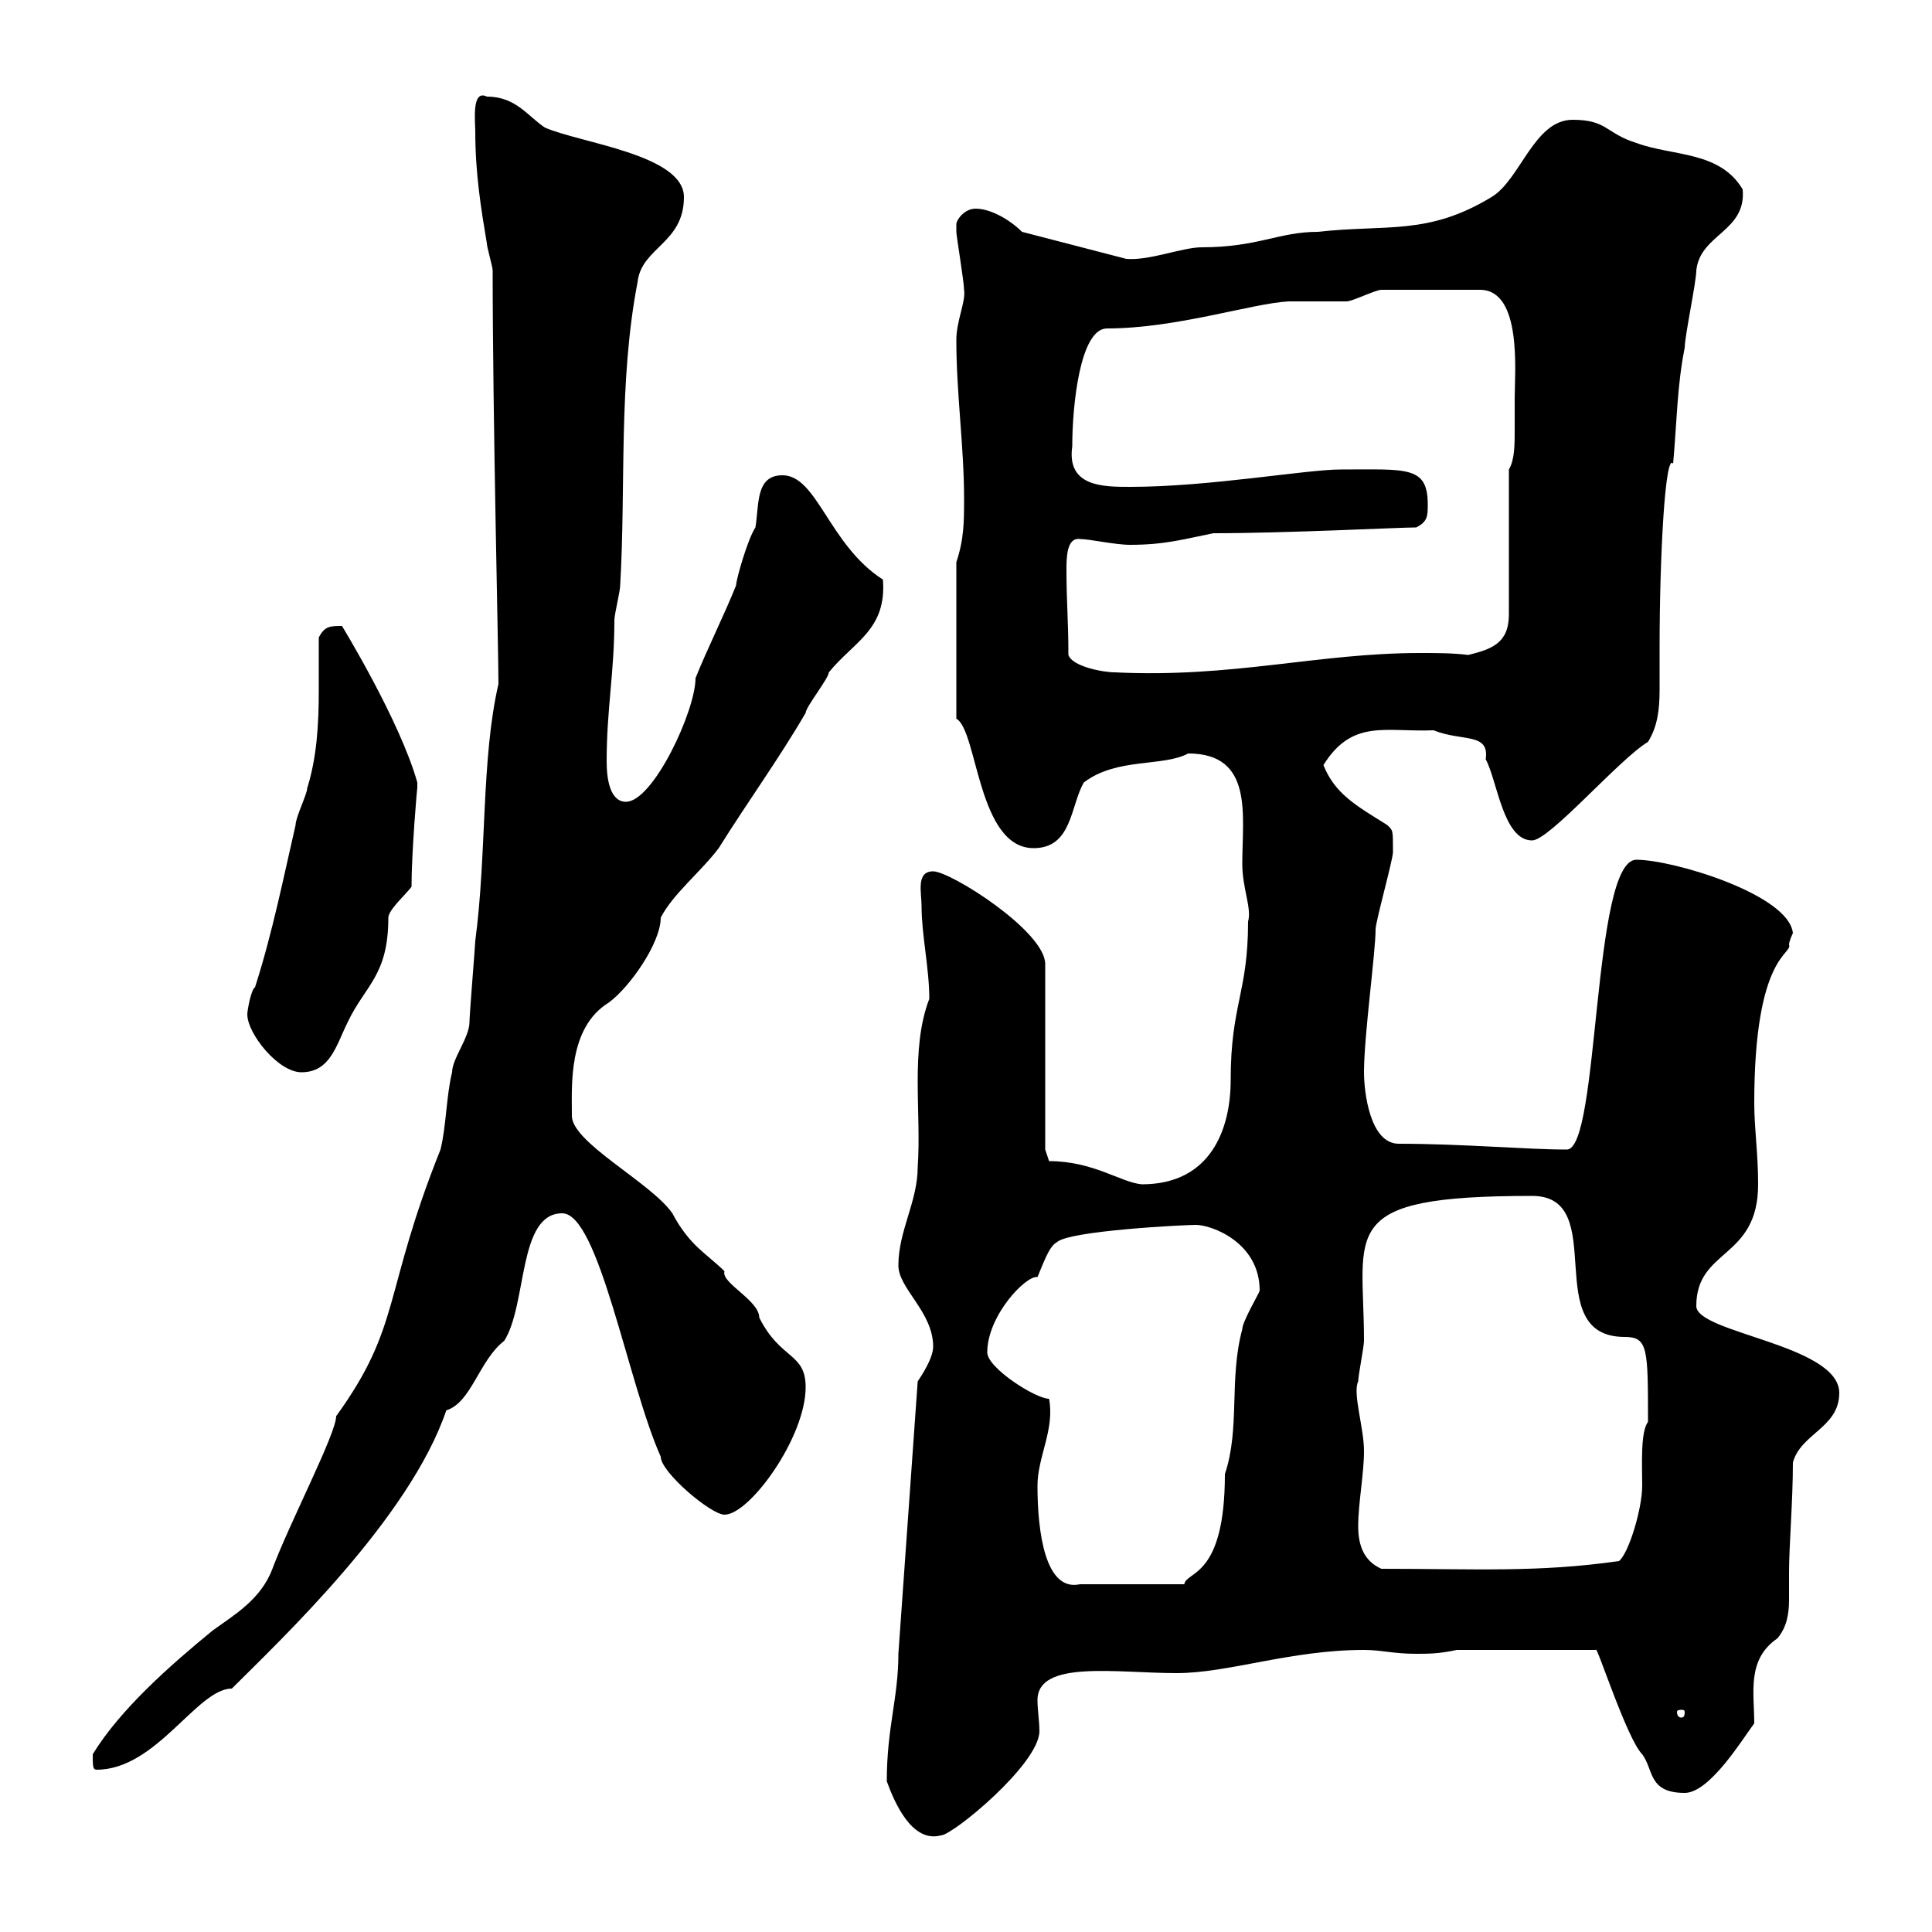 <svg xmlns="http://www.w3.org/2000/svg" xmlns:xlink="http://www.w3.org/1999/xlink" width="300" height="300"><path d="M137.70 276.60C138.90 279.90 141.60 286.20 146.10 285C147.90 285 161.40 273.90 161.40 268.80C161.40 267.30 161.10 265.50 161.10 264C161.10 257.70 173.40 259.80 182.70 259.80C190.80 259.80 200.40 256.20 211.80 256.20C214.50 256.20 216.30 256.80 219.90 256.80C221.70 256.80 223.50 256.80 226.20 256.20L247.80 256.20C247.80 255 252.60 270 255 272.40C256.80 274.80 255.90 278.40 261.60 278.40C265.50 278.40 270.60 270 272.40 267.60C272.40 262.80 271.20 257.70 276 254.40C277.50 252.60 277.80 250.50 277.80 248.40C277.80 246.90 277.80 245.70 277.80 244.20C277.80 240 278.40 233.10 278.40 227.10C279.60 222.60 285.60 221.70 285.60 216.30C285.60 208.80 263.40 207 263.40 202.80C263.40 193.80 273 195.60 273 183.90C273 179.10 272.40 175.20 272.40 171.30C272.40 148.20 278.40 148.20 277.80 146.70C277.80 146.10 278.40 144.90 278.40 144.90C277.80 138.90 259.80 133.50 254.10 133.50C247.20 133.50 248.40 178.50 243.30 178.50C237 178.50 227.10 177.60 217.20 177.60C212.70 177.60 211.80 169.50 211.80 166.50C211.80 160.80 213.60 147.90 213.60 144.30C213.60 143.10 216.30 133.50 216.30 132.30C216.30 128.70 216.30 129 215.40 128.10C210.60 125.10 207.30 123.30 205.50 118.80C210 111.60 215.10 113.70 222.60 113.40C227.10 115.20 231.30 113.70 230.70 117.90C232.50 121.20 233.40 130.50 237.90 130.50C240.60 130.50 251.40 117.90 255.90 115.20C257.40 112.80 257.70 110.10 257.70 107.10C257.70 105 257.70 102.90 257.70 100.80C257.70 85.80 258.60 70.20 259.80 72C260.40 65.40 260.40 60 261.60 54C261.60 52.20 263.40 43.80 263.40 42C264 36.30 271.20 36 270.60 29.40C267 23.40 259.80 24.30 254.10 22.20C249.30 20.70 249.60 18.60 244.20 18.60C238.20 18.60 236.10 27.90 231.60 30.60C221.70 36.60 215.40 34.80 204.60 36C198.60 36 195.30 38.40 186.60 38.40C183.60 38.40 178.50 40.50 174.90 40.20L158.70 36C156.90 34.20 153.90 32.40 151.50 32.40C149.70 32.40 148.50 34.20 148.50 34.80C148.50 36 148.50 36 148.50 36C148.50 36.60 149.70 43.80 149.70 45C150 46.80 148.50 49.80 148.50 52.80C148.50 61.20 149.70 69.30 149.70 77.40C149.70 81 149.70 83.70 148.50 87.30L148.50 111.60C151.80 113.40 151.80 131.70 160.50 131.70C166.50 131.70 166.20 125.10 168.30 121.50C173.40 117.60 180.60 119.10 184.50 117C194.70 117 192.90 126.60 192.90 134.10C192.90 138 194.40 141 193.80 143.10C193.80 154.20 191.10 156 191.10 167.70C191.10 175.20 188.10 183.90 177.30 183.90C174 183.60 169.80 180.30 162.90 180.30L162.30 178.50L162.30 149.70C162.30 144.60 147.60 135.30 144.90 135.30C142.20 135.30 143.10 138.60 143.10 140.70C143.10 145.20 144.30 150.30 144.30 155.10C141.30 162.90 143.10 172.80 142.50 181.20C142.50 186.60 139.50 191.10 139.50 196.50C139.50 200.10 144.90 203.70 144.90 209.10C144.90 210.90 143.10 213.60 142.50 214.50L139.50 256.80C139.50 263.70 137.70 268.20 137.70 276.60ZM14.40 272.40C14.40 274.20 14.40 274.80 15 274.80C24.30 274.80 30.60 262.20 36 262.20C43.50 254.70 63.60 235.80 69.30 219C73.20 217.80 74.40 211.20 78.30 208.20C81.90 202.50 80.40 188.40 87.30 188.40C93 188.40 97.50 214.80 102.60 226.20C102.60 228.60 110.40 235.20 112.50 235.20C116.40 235.20 125.10 223.20 125.10 215.40C125.10 210 121.20 211.20 117.90 204.60C117.90 201.90 111.90 199.20 112.50 197.40C109.80 194.70 107.10 193.50 104.40 188.40C101.10 183.60 88.50 177.30 88.80 173.10C88.80 168.60 88.20 159.60 94.50 155.70C97.80 153.30 102.60 146.40 102.60 142.50C104.40 138.90 108.90 135.30 111.60 131.70C116.10 124.50 120.90 117.90 125.10 110.70C125.10 109.80 128.70 105.30 128.70 104.40C132.60 99.60 137.70 97.80 137.10 90C128.70 84.60 126.90 73.80 121.50 73.80C117.30 73.80 117.90 78.30 117.30 81.90C116.10 83.70 114.30 90 114.30 90.90C112.50 95.40 109.80 100.80 108 105.30C108 110.40 101.40 124.50 97.20 124.50C94.80 124.50 94.20 121.20 94.20 118.20C94.20 110.10 95.40 104.40 95.40 96.30C95.40 95.40 96.30 91.80 96.30 90.90C97.20 75.60 96 59.40 99 43.80C99.60 38.40 106.20 37.80 106.20 30.60C106.20 24 90 22.20 84.60 19.80C81.90 18 80.10 15 75.60 15C73.20 13.80 73.80 18.90 73.80 20.40C73.80 27 74.70 32.40 75.60 37.80C75.60 38.40 76.50 41.40 76.50 42C76.50 64.80 77.40 100.80 77.40 106.20C74.70 117.90 75.60 132.60 73.80 146.10C73.80 146.70 72.90 157.50 72.90 158.70C72.90 161.10 70.20 164.40 70.20 166.50C69.30 170.10 69.30 174.90 68.40 178.50C59.40 201 62.40 205.80 52.20 219.90C52.20 222.60 45 236.40 42.30 243.60C40.50 248.40 36.30 250.80 33 253.20C26.40 258.60 18.60 265.50 14.40 272.40ZM261.60 265.80C261.60 266.70 261.30 266.70 261 266.70C261 266.70 260.40 266.70 260.40 265.80C260.40 265.50 261 265.50 261 265.50C261.30 265.50 261.60 265.50 261.60 265.80ZM161.10 230.70C161.10 226.20 163.80 222 162.90 217.20C160.80 217.20 153.30 212.40 153.30 210C153.30 204.30 159.30 198 161.10 198.30C162 196.20 162.90 193.50 164.10 192.90C165.90 191.10 183.90 190.20 185.70 190.20C188.10 190.20 195.60 192.90 195.60 200.40C195.60 200.70 192.90 205.20 192.90 206.40C190.80 214.20 192.60 221.70 190.20 228.90C190.20 245.10 184.20 243.90 183.90 246L167.70 246C162.30 247.20 161.10 237.90 161.10 230.70ZM210.90 237C210.90 233.40 211.80 228.90 211.80 225.30C211.80 221.70 210 216.30 210.90 214.50C210.90 213.60 211.80 209.10 211.80 208.20C211.80 191.10 207.30 185.70 237.90 185.70C250.20 185.70 238.80 207.60 252.30 207.60C255.90 207.60 255.90 209.40 255.90 220.80C254.70 222.30 255 227.70 255 230.70C255 234.30 252.90 241.20 251.40 242.40C238.80 244.20 229.20 243.60 214.50 243.60C211.80 242.40 210.90 240 210.90 237ZM38.40 157.50C38.40 160.50 43.20 166.50 46.80 166.50C51.30 166.50 52.20 162.30 54 158.70C56.70 153 60.30 151.50 60.30 142.50C60.30 141.30 63 138.90 63.90 137.70C63.90 132.30 64.80 121.80 64.80 122.40C64.80 122.40 64.80 121.50 64.80 121.50C62.10 111.90 53.10 97.20 53.10 97.20C51.30 97.20 50.40 97.20 49.50 99C49.50 101.40 49.50 104.40 49.50 107.10C49.50 112.50 49.20 117.60 47.70 122.40C47.70 123.30 45.90 126.90 45.90 128.10C44.10 135.90 42.30 144.90 39.60 153.30C39 153.60 38.40 156.90 38.40 157.50ZM165.90 101.70C165.90 96.30 165.60 93.60 165.60 88.50C165.60 86.70 165.60 83.40 167.70 83.70C169.20 83.70 173.10 84.60 175.50 84.60C180.90 84.60 183.90 83.70 188.40 82.80C199.80 82.80 217.20 81.90 219.90 81.90C221.70 81 221.70 80.10 221.70 78.30C221.70 72.30 218.40 72.90 208.20 72.90C202.80 72.90 187.80 75.60 175.50 75.60C171.30 75.60 165.60 75.60 166.50 69.30C166.50 63 167.70 51 171.90 51C182.70 51 194.40 47.10 200.10 46.80C201 46.80 208.20 46.80 209.10 46.80C210 46.80 213.60 45 214.50 45L229.80 45C236.40 45 235.20 57.90 235.20 61.80C235.20 63.30 235.20 65.10 235.20 66.90C235.20 69 235.20 71.40 234.30 72.90L234.30 95.40C234.30 99.90 231.60 100.80 228 101.70C225.60 101.40 223.20 101.40 220.50 101.40C204.60 101.40 191.40 105.30 173.10 104.40C171.30 104.40 166.50 103.50 165.90 101.70Z"/></svg>